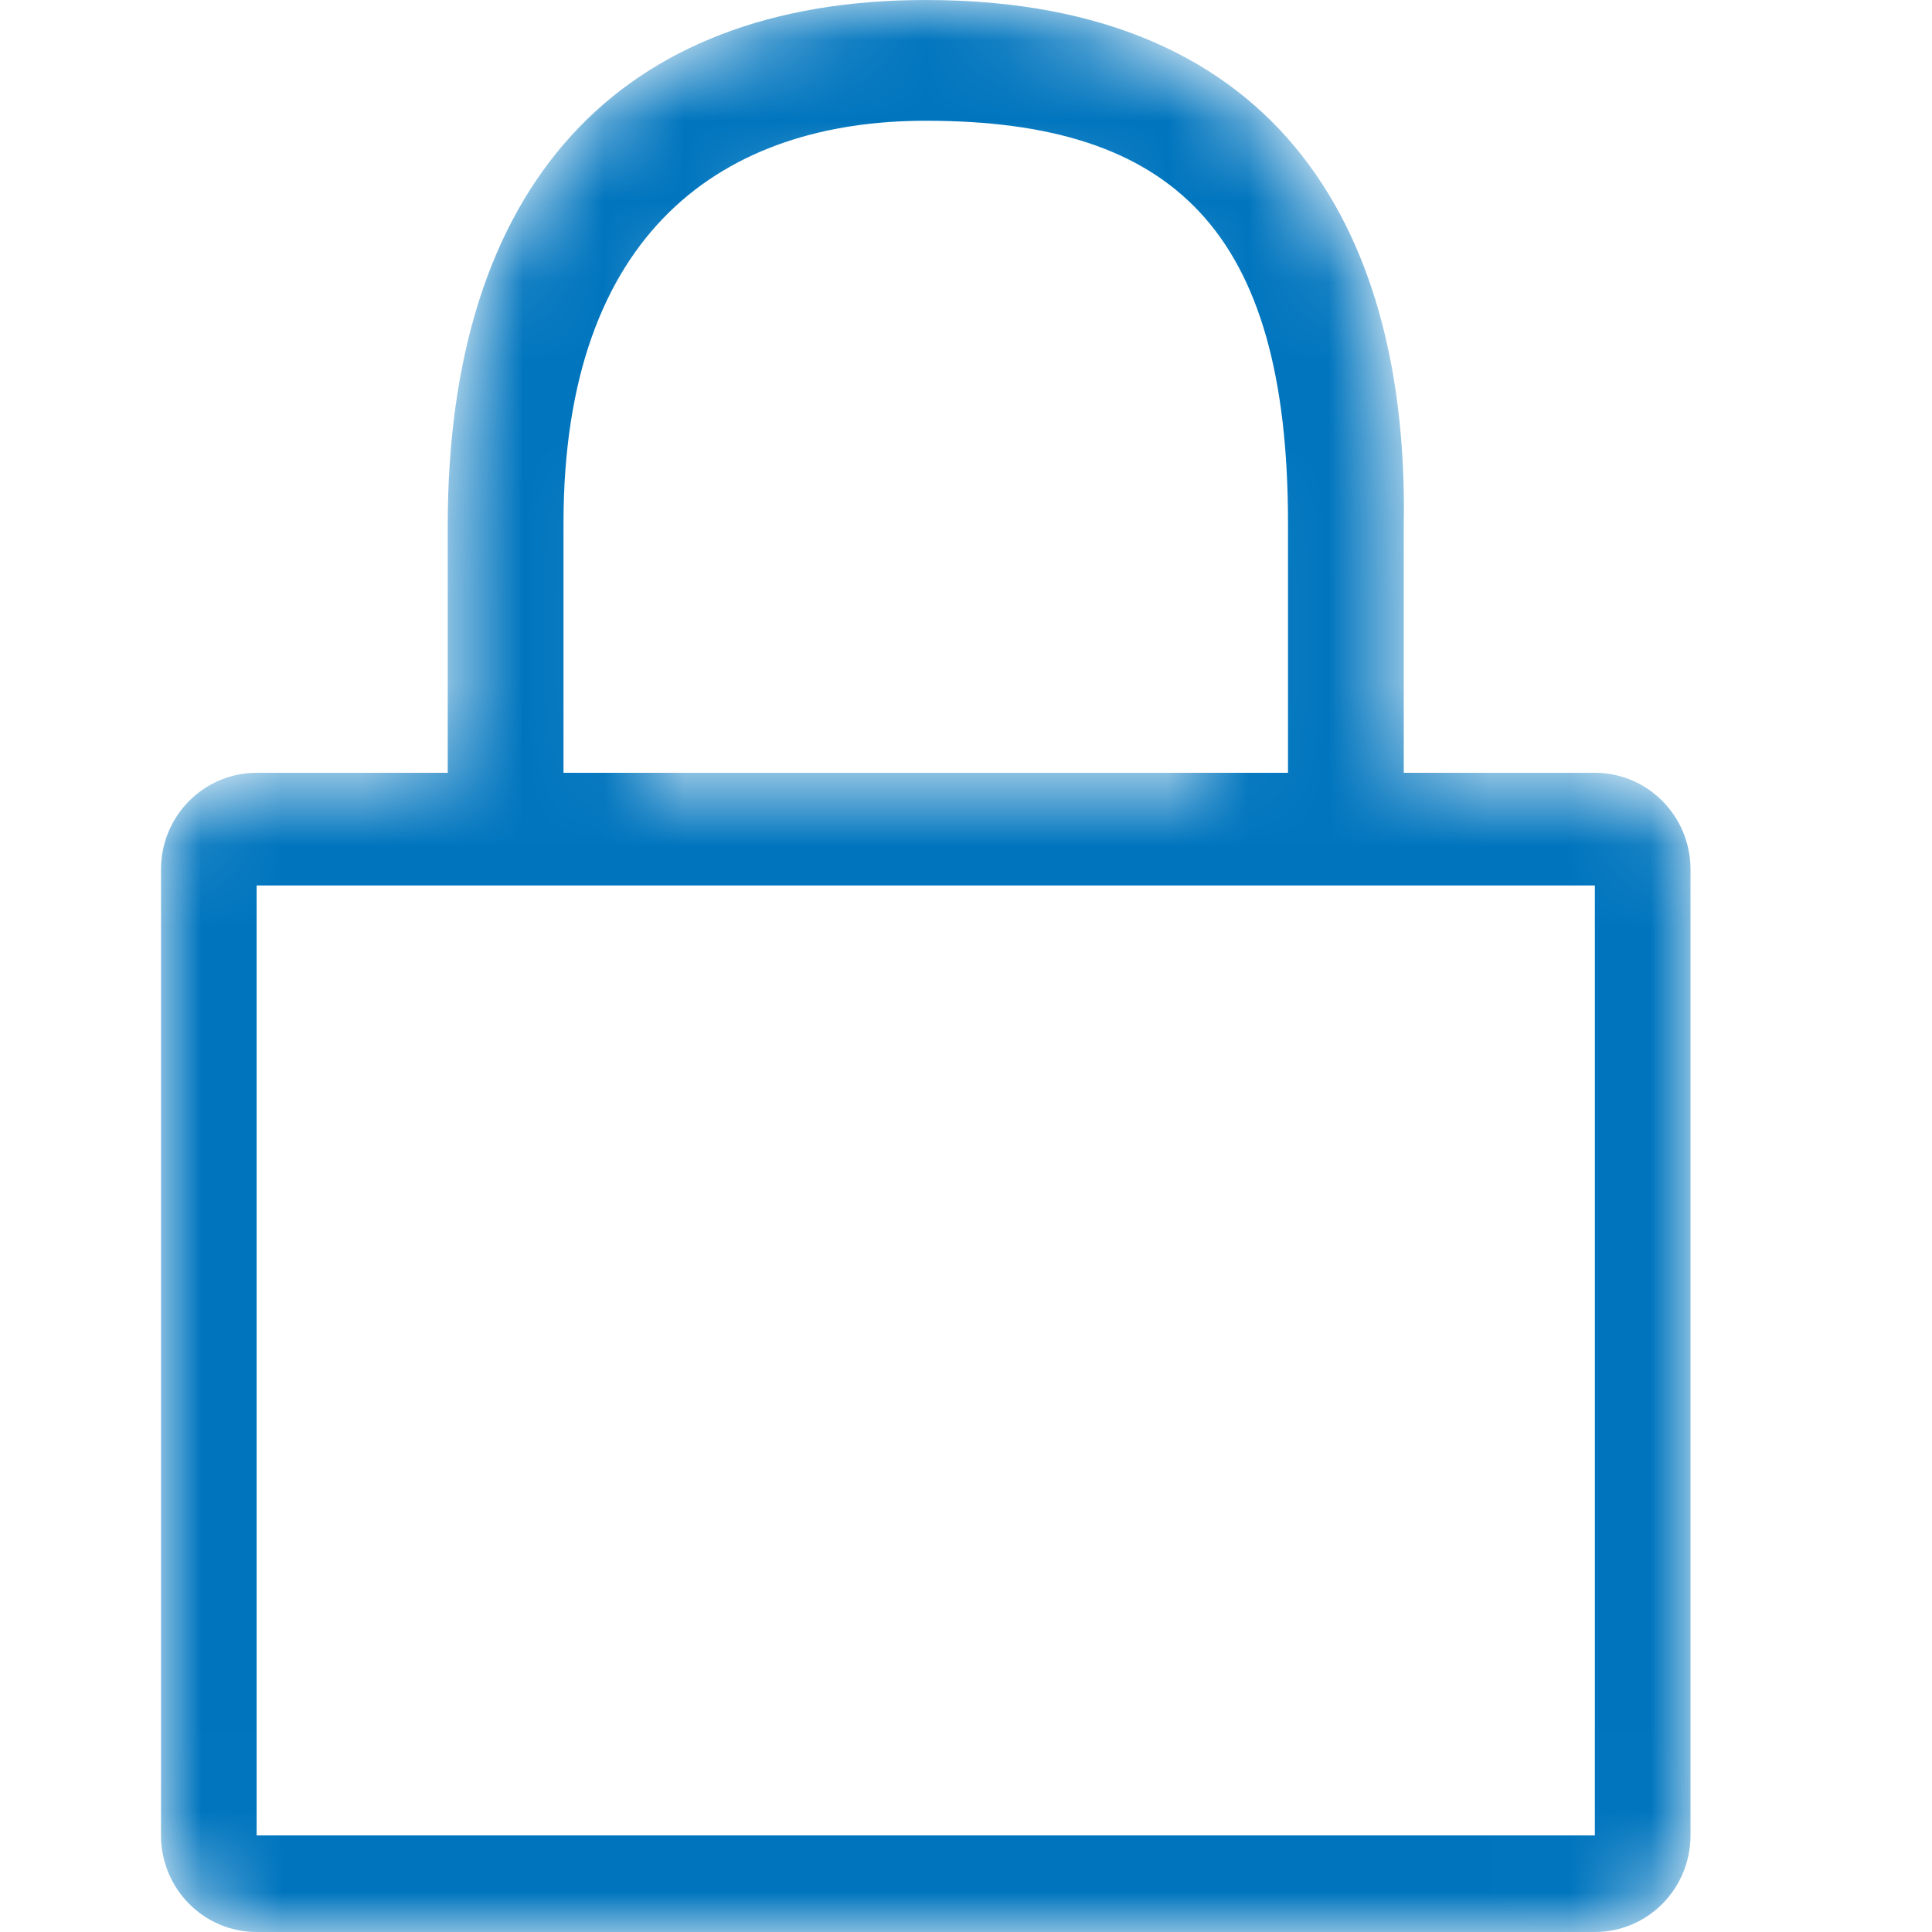 <svg xmlns="http://www.w3.org/2000/svg" width="24" height="24" viewBox="0 0 24 24" fill="none">
<mask id="mask0_11773_130281" style="mask-type:alpha" maskUnits="userSpaceOnUse" x="2" y="0" width="19" height="24">
<path d="M19.812 9.6H17.438V6.528C17.438 2.316 15.324 0 11.5 0C7.676 0 5.562 2.316 5.562 6.528V9.6H3.188C2.532 9.6 2 10.137 2 10.8V22.8C2 23.463 2.532 24 3.188 24H19.812C20.468 24 21 23.463 21 22.8V10.8C21 10.137 20.468 9.6 19.812 9.6ZM7.938 6.528C7.938 2.892 9.742 2.4 11.5 2.4C13.258 2.4 15.062 2.892 15.062 6.528V9.6H7.938V6.528ZM18.625 21.6H4.375V12H18.625V21.6Z" fill="white"/>
</mask>
<g mask="url(#mask0_11773_130281)">
<path d="M19.812 9.6H17.438V6.528C17.5 3 16 0 11.5 0C7.676 0 5.562 2.316 5.562 6.528V9.6H3.188C2.532 9.6 2 10.137 2 10.8V22.8C2 23.463 2.532 24 3.188 24H19.812C20.468 24 21 23.463 21 22.8V10.8C21 10.137 20.468 9.6 19.812 9.6ZM7 6.5C7 2.864 9 1.5 11.5 1.5C14.578 1.5 16 2.864 16 6.5V9.6H7V6.5ZM19.812 22.8H11.5H3.188V11H11.5H19.812V17V22.8Z" fill="#0075BE"/>
</g>
</svg>
